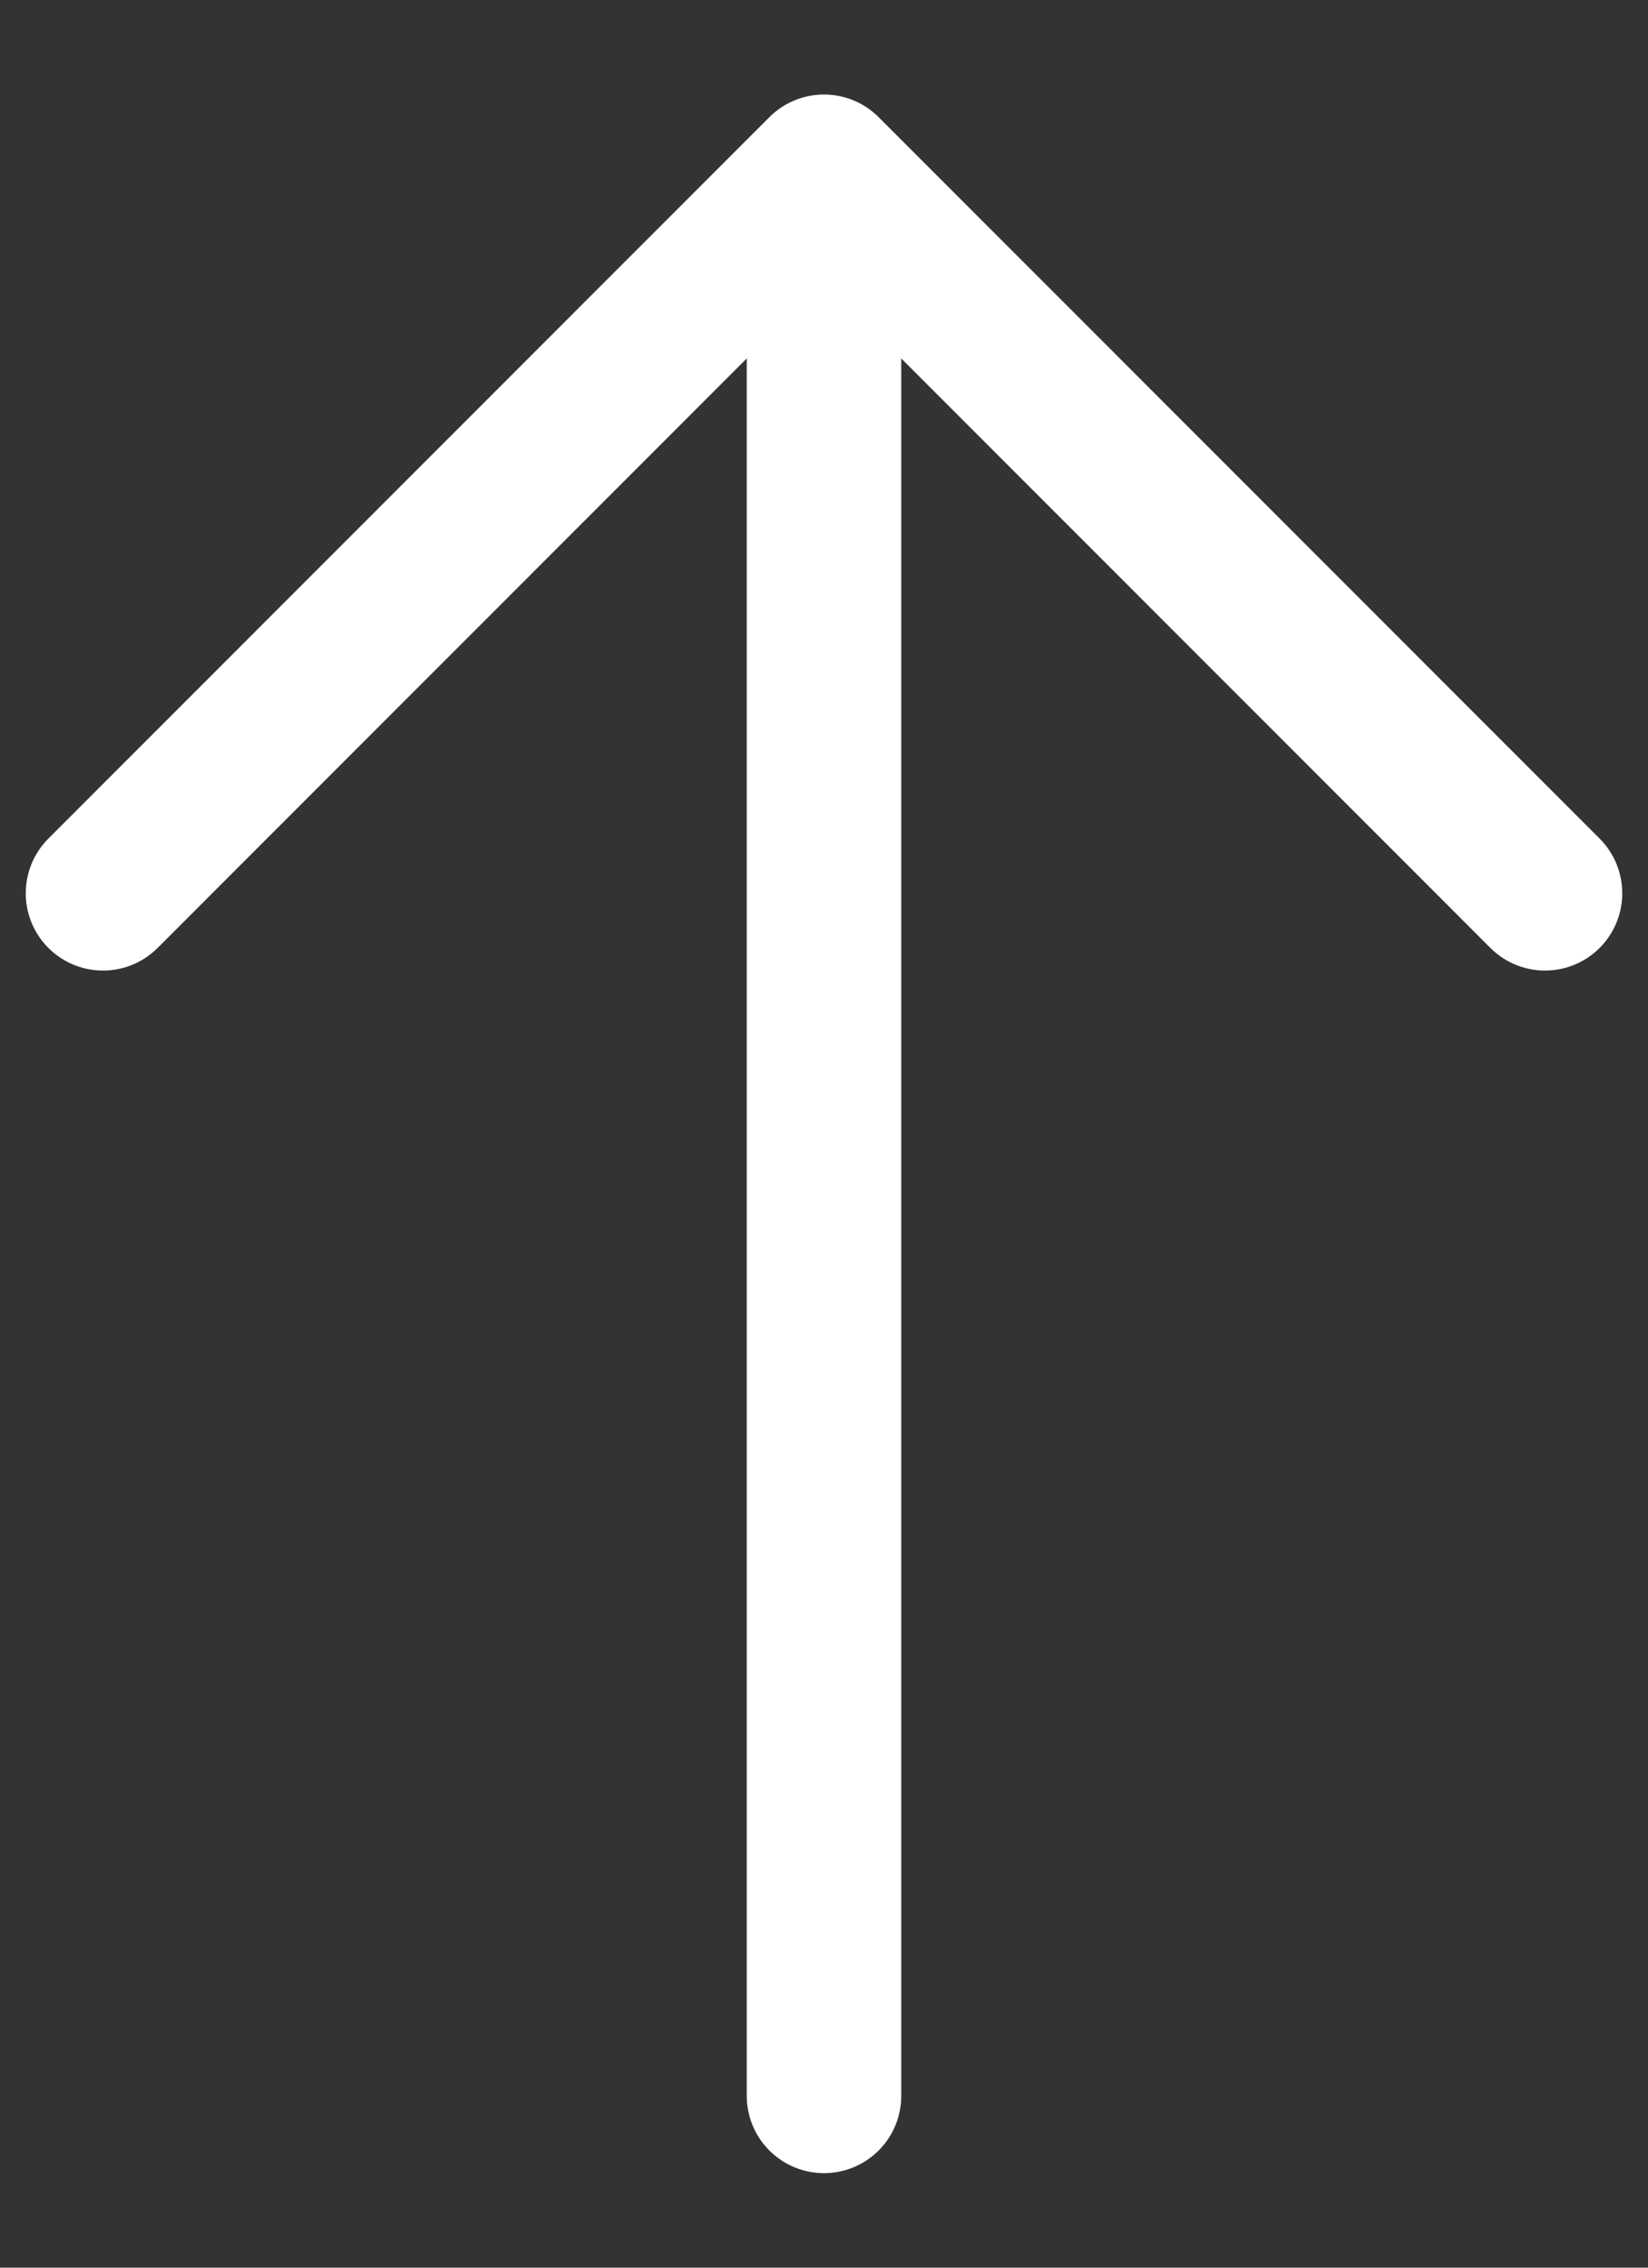 <svg width="16" height="22" viewBox="0 0 16 22" fill="none" xmlns="http://www.w3.org/2000/svg">
<rect x="0" y="0" width="16" height="22" fill="#333333" stroke="none"/>
<path d="M8 20.333L8 1.667M8 1.667L15 8.666M8 1.667L1 8.666" stroke="white" stroke-width="1.5" stroke-linecap="round" stroke-linejoin="round"/>
</svg>
